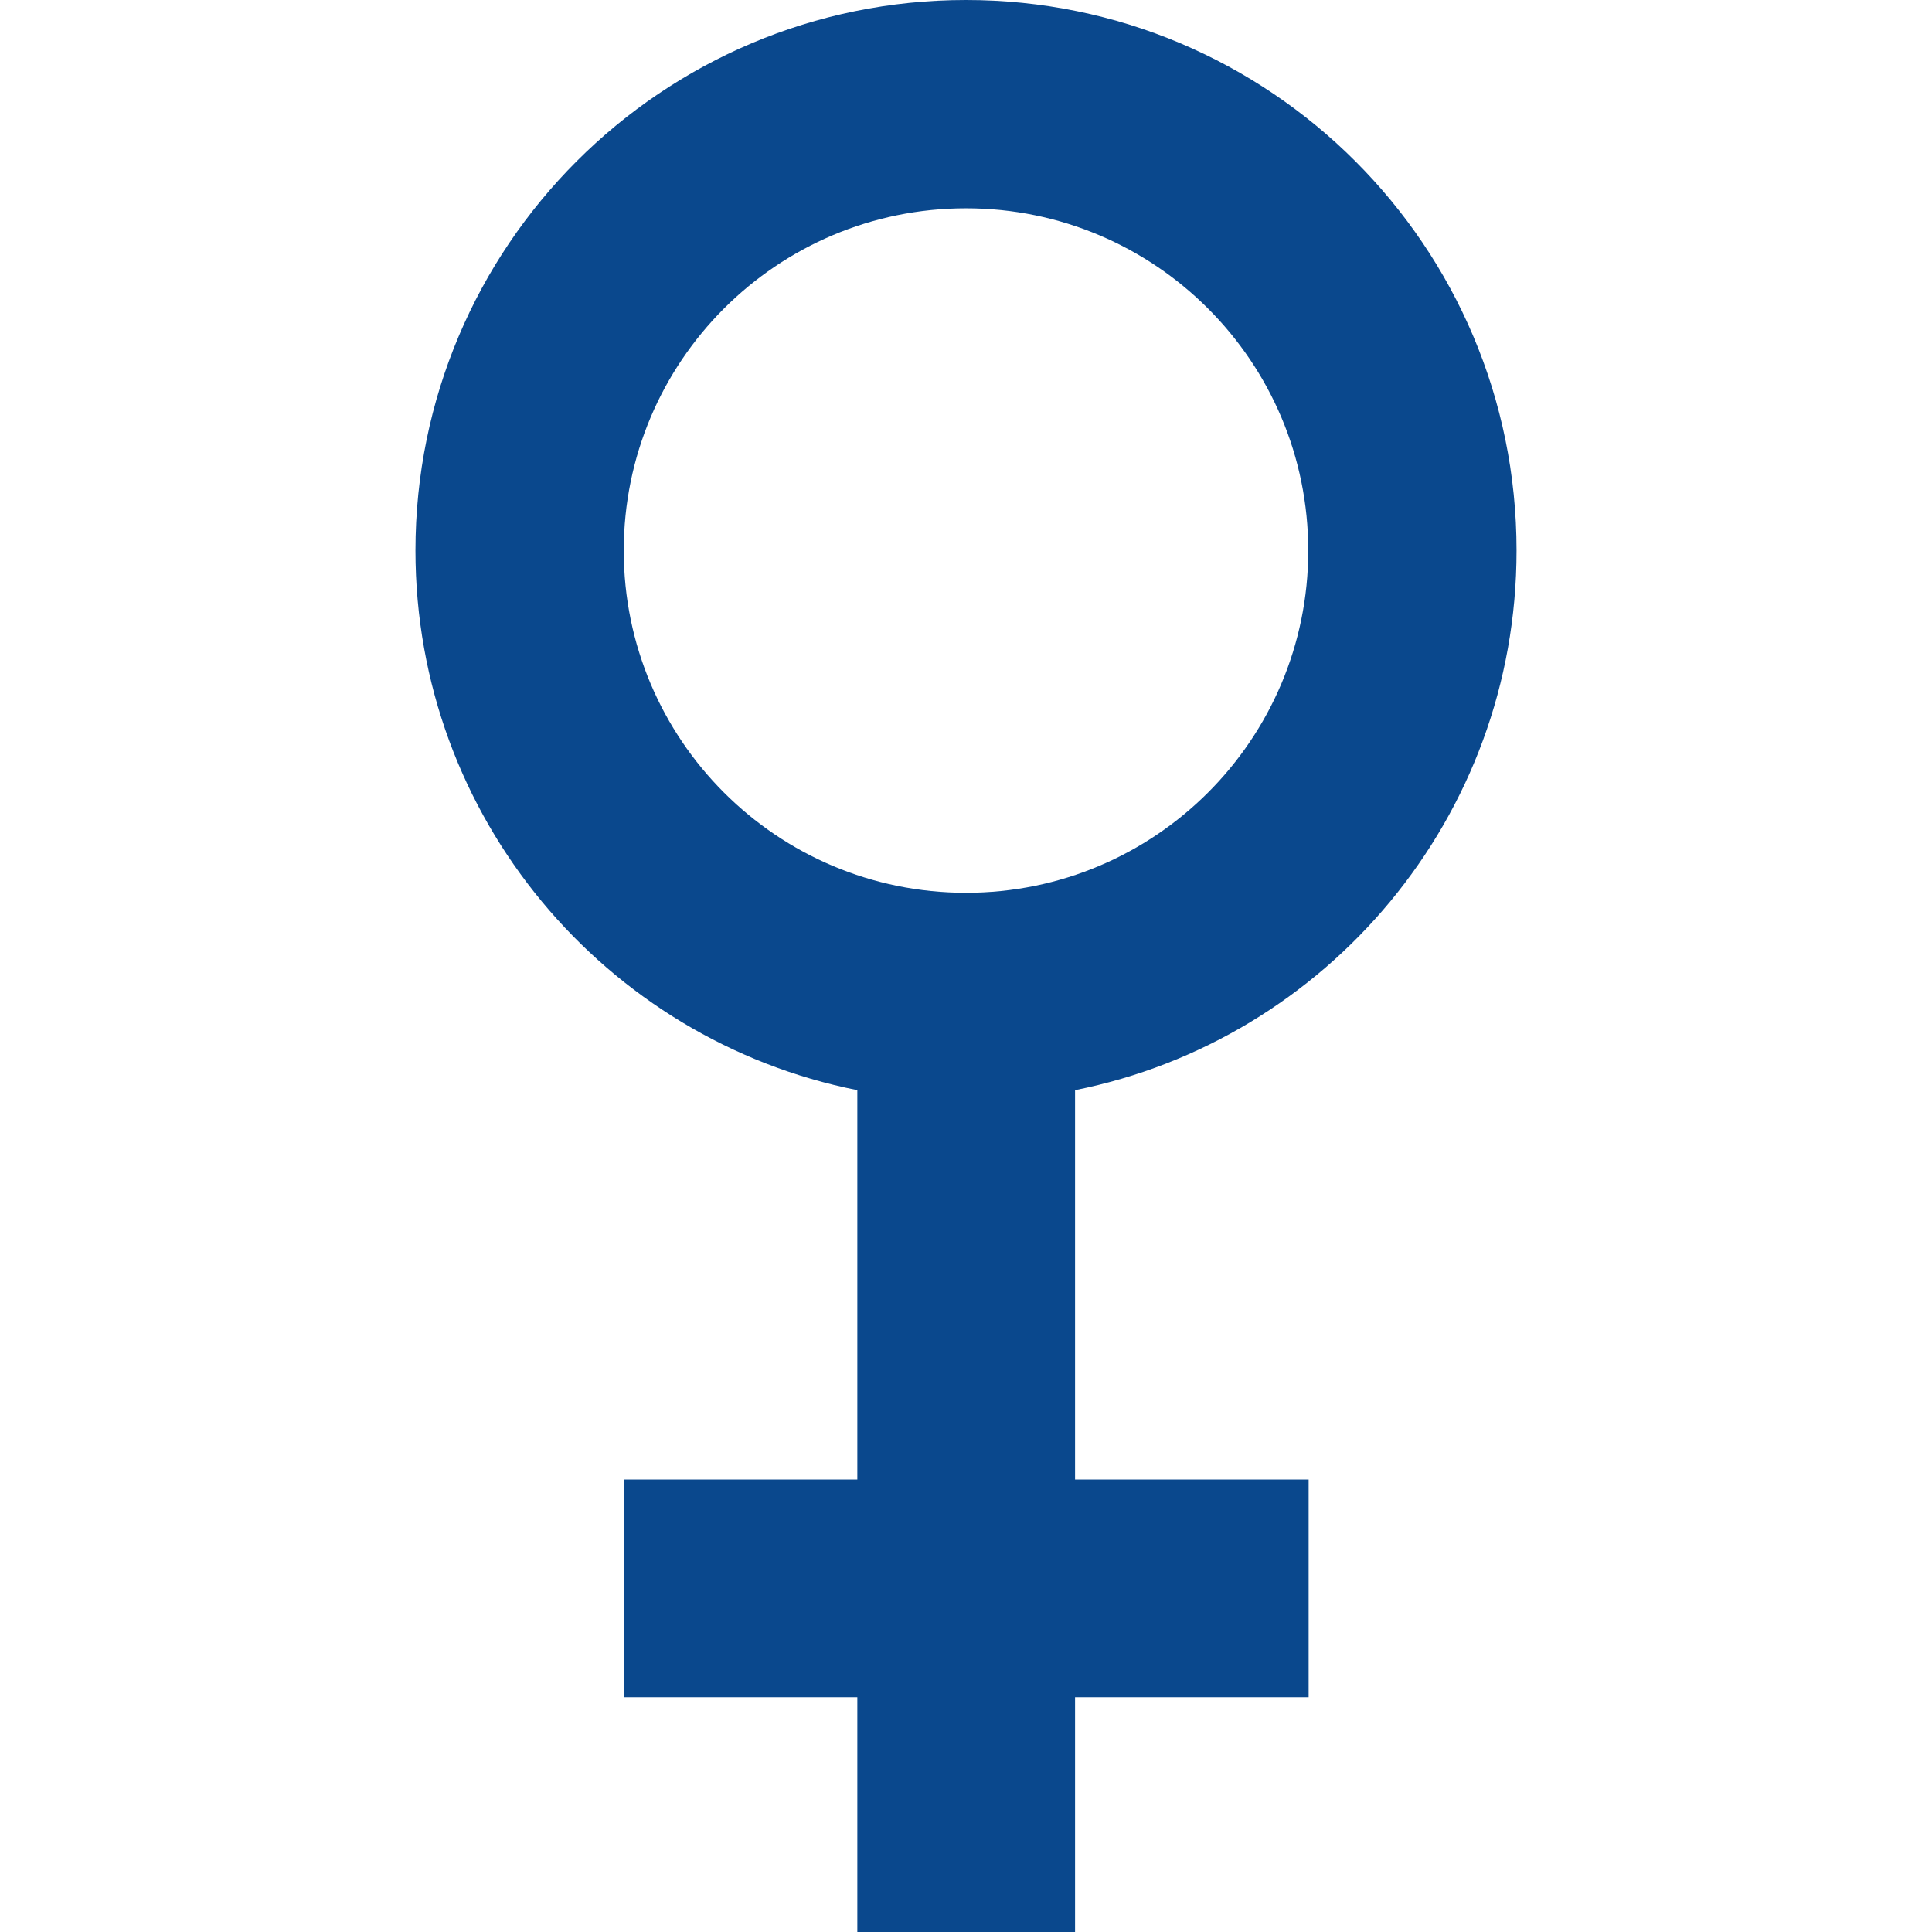 <?xml version="1.0" encoding="utf-8"?>
<!-- Generator: Adobe Illustrator 24.0.1, SVG Export Plug-In . SVG Version: 6.00 Build 0)  -->
<svg version="1.1" id="Capa_1" xmlns="http://www.w3.org/2000/svg" xmlns:xlink="http://www.w3.org/1999/xlink" x="0px" y="0px"
	 viewBox="0 0 512 512" style="enable-background:new 0 0 512 512;" xml:space="preserve">
<style type="text/css">
	.st0{fill:#0A488D;}
</style>
<g>
	<g>
		<path class="st0" d="M401.9,145.9C401.9,65.3,336.6,0,256,0S110.1,65.3,110.1,145.9c0,70.7,50.3,129.7,117.1,143v103.2h-61.9v57.7
			h61.9V512h57.7v-62.2h61.9v-57.7h-61.9V288.9C351.6,275.6,401.9,216.6,401.9,145.9L401.9,145.9z M165.3,145.9
			c0-50.1,40.6-90.7,90.7-90.7s90.7,40.6,90.7,90.7s-40.6,90.7-90.7,90.7S165.3,196,165.3,145.9L165.3,145.9z"/>
	</g>
</g>
</svg>
